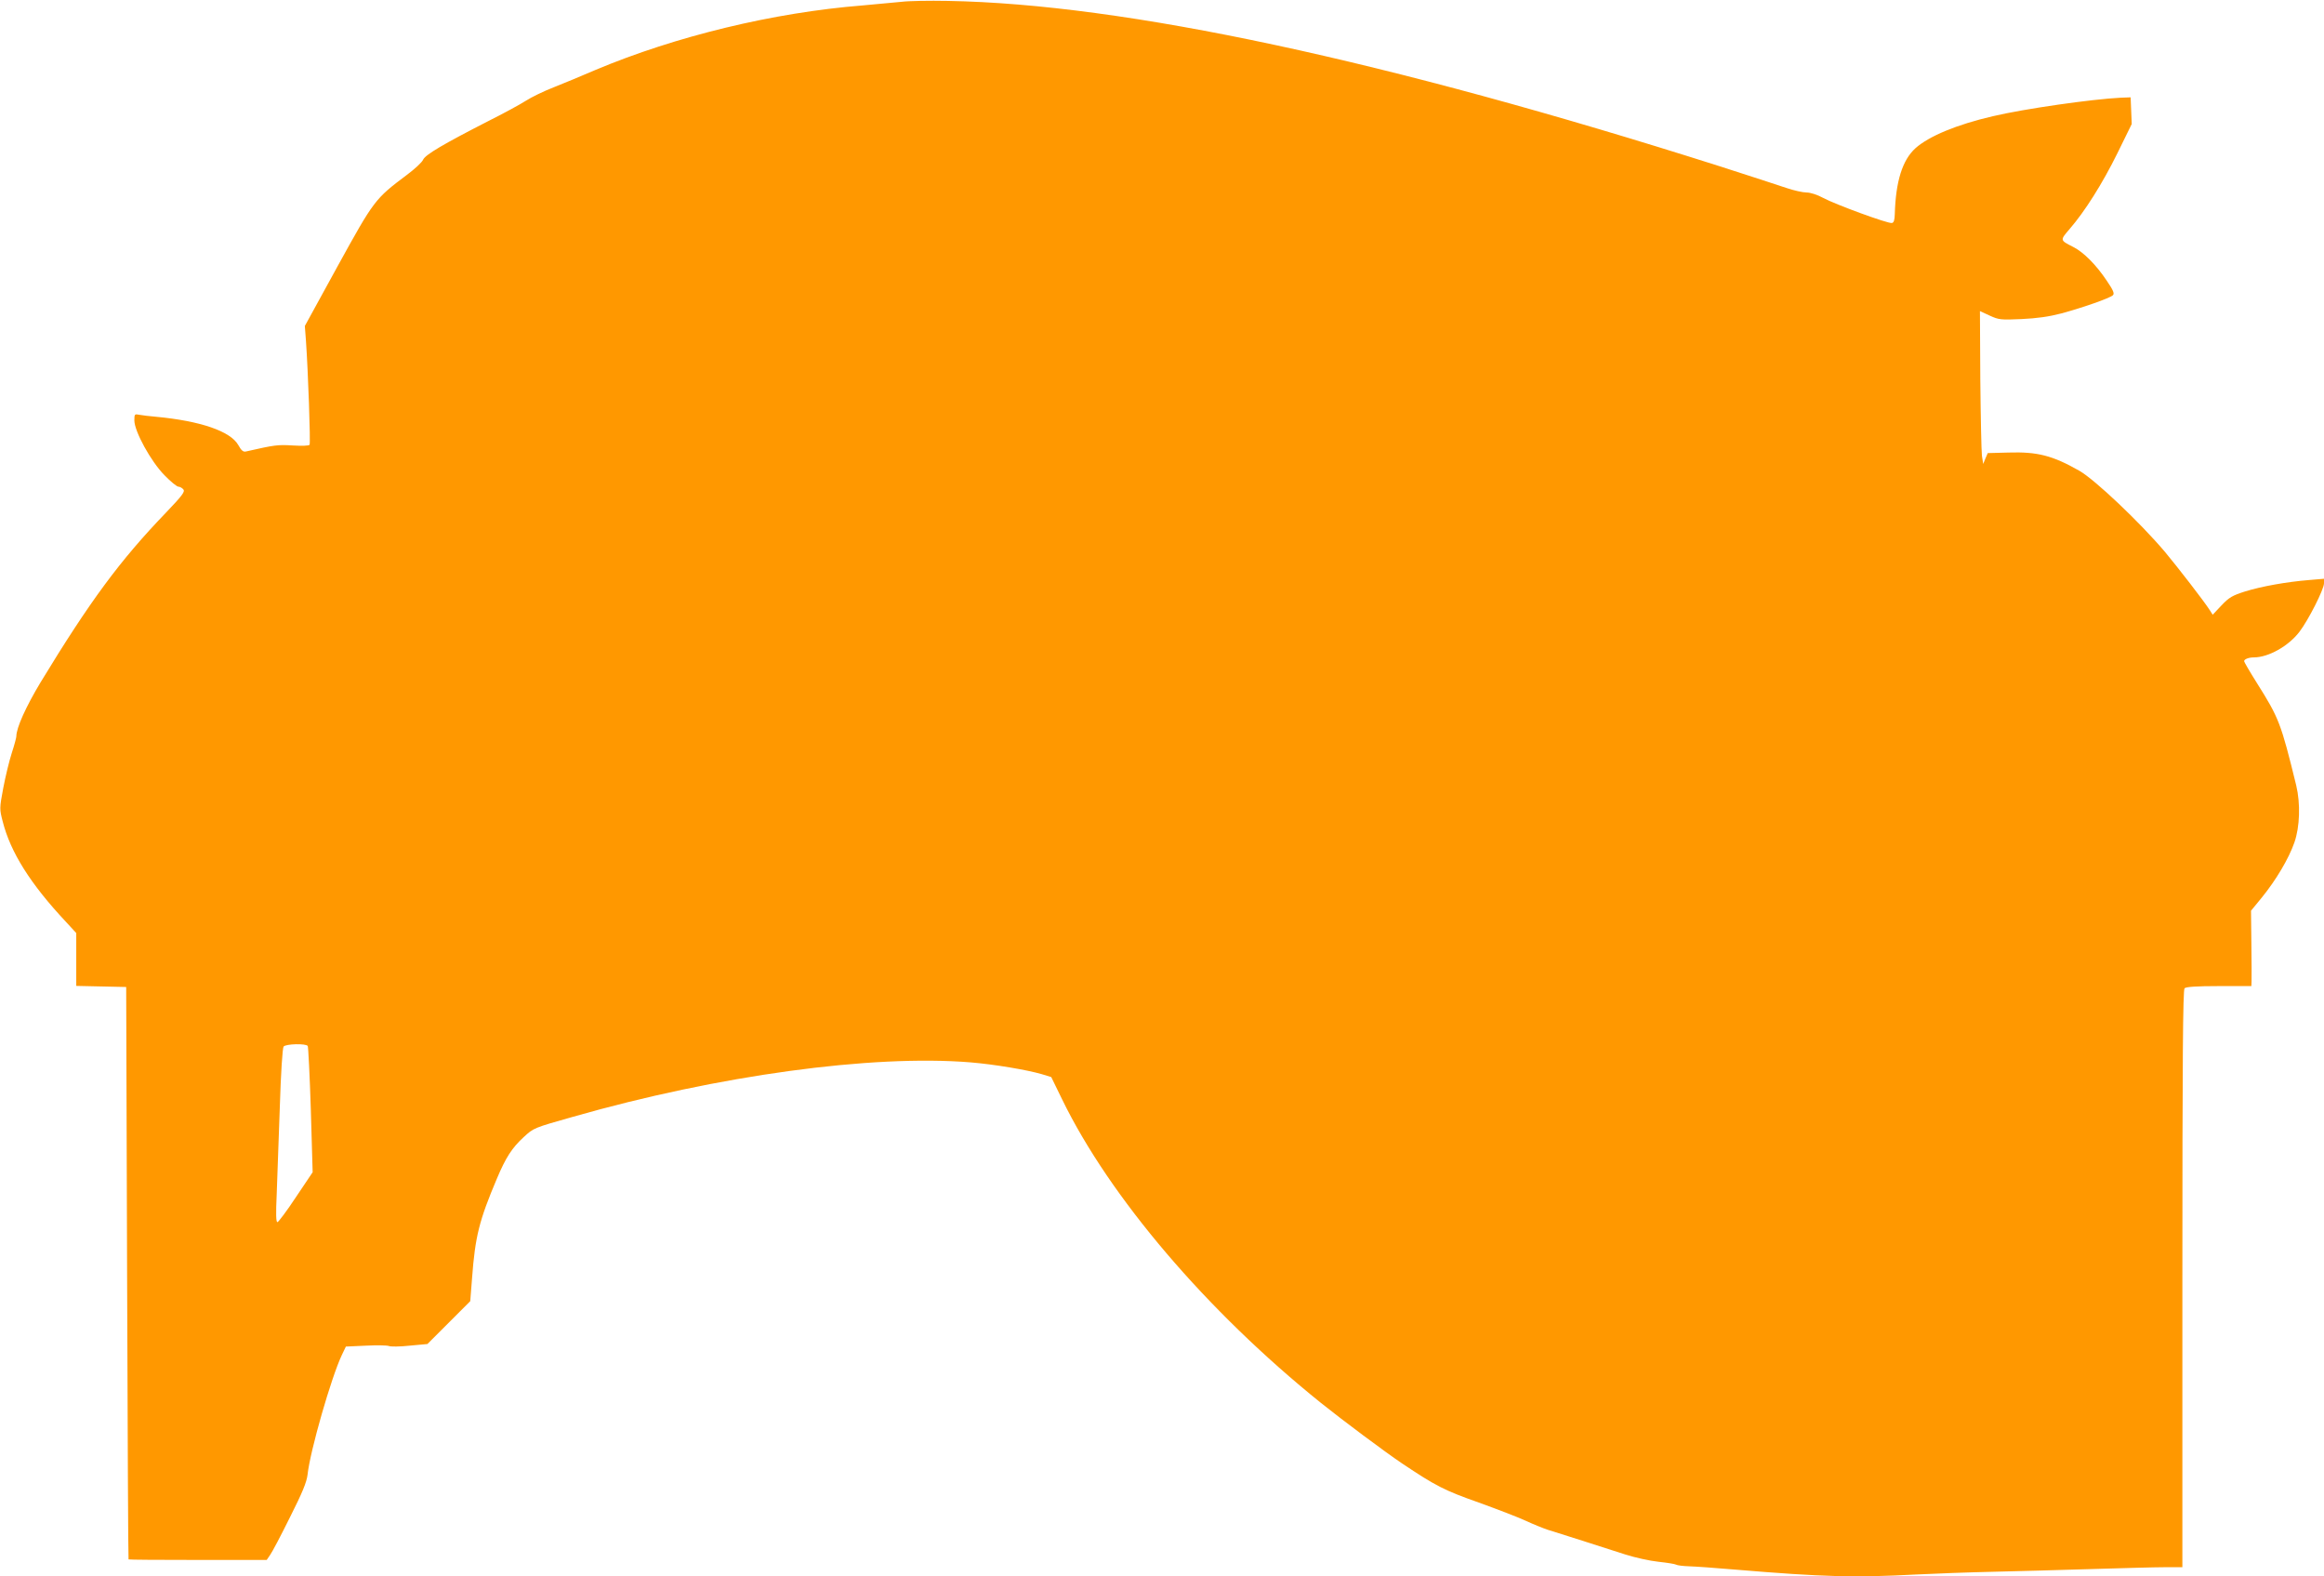 <?xml version="1.0" standalone="no"?>
<!DOCTYPE svg PUBLIC "-//W3C//DTD SVG 20010904//EN"
 "http://www.w3.org/TR/2001/REC-SVG-20010904/DTD/svg10.dtd">
<svg version="1.0" xmlns="http://www.w3.org/2000/svg"
 width="1280pt" height="868pt" viewBox="0 0 1280 868"
 preserveAspectRatio="xMidYMid meet">
<g transform="translate(0,868) scale(0.1,-0.1)"
fill="#ff9800" stroke="none">
<path d="M4965 8670 c-38 -4 -135 -13 -215 -20 -490 -39 -1027 -169 -1470
-355 -74 -32 -178 -75 -231 -96 -54 -21 -122 -54 -153 -74 -31 -20 -125 -71
-209 -113 -246 -126 -345 -184 -357 -212 -6 -14 -46 -51 -89 -83 -176 -132
-181 -139 -381 -502 l-181 -330 6 -80 c12 -169 26 -566 20 -574 -3 -6 -43 -7
-93 -4 -83 5 -98 3 -257 -33 -15 -4 -26 5 -43 36 -43 75 -207 132 -452 155
-36 3 -77 8 -93 11 -25 5 -27 4 -27 -31 0 -60 91 -226 166 -302 34 -35 68 -63
77 -63 8 0 20 -7 27 -15 10 -12 -5 -33 -97 -129 -252 -262 -417 -485 -690
-934 -81 -135 -133 -250 -133 -297 0 -7 -11 -48 -25 -91 -14 -43 -35 -130 -47
-193 -21 -112 -21 -116 -3 -185 43 -169 152 -343 348 -552 l57 -62 0 -145 0
-146 138 -3 137 -3 5 -1575 c3 -866 6 -1576 8 -1577 1 -2 173 -3 381 -3 l380
0 19 28 c11 15 60 108 109 207 69 137 92 193 97 235 14 131 131 537 189 659
l22 46 110 5 c61 3 117 2 127 -2 9 -4 60 -4 114 2 l98 9 118 118 118 118 10
127 c17 230 40 319 136 546 50 119 84 171 148 230 55 51 55 51 271 112 801
229 1647 344 2190 300 132 -11 310 -41 393 -65 l52 -16 60 -123 c262 -538 796
-1165 1425 -1671 121 -97 353 -270 445 -332 188 -126 235 -150 425 -217 105
-38 222 -83 260 -101 39 -18 93 -40 120 -49 28 -8 113 -36 190 -60 77 -25 183
-59 237 -76 53 -17 135 -35 182 -40 47 -5 91 -12 98 -16 6 -4 39 -8 72 -9 34
-1 147 -9 251 -18 490 -41 662 -45 1000 -27 99 5 290 12 425 15 135 3 380 10
545 15 165 5 344 10 398 10 l97 0 0 1588 c0 1222 3 1591 12 1600 8 8 65 12
190 12 l178 0 1 28 c1 15 0 108 -1 207 l-2 180 59 72 c79 97 149 215 180 304
30 86 34 214 10 314 -84 343 -95 371 -216 563 -39 62 -71 117 -71 121 0 11 25
21 54 21 80 0 190 62 250 140 50 65 136 235 136 268 l0 25 -82 -7 c-124 -10
-263 -35 -353 -63 -69 -22 -87 -32 -129 -76 l-49 -52 -16 25 c-32 50 -177 237
-247 321 -138 163 -386 398 -472 447 -148 84 -231 105 -390 100 l-114 -3 -13
-30 -12 -30 -7 45 c-3 25 -7 214 -9 421 l-2 376 54 -25 c50 -23 61 -24 175
-19 85 4 150 13 219 31 118 32 267 84 284 100 10 9 3 27 -34 81 -58 87 -128
157 -184 185 -74 38 -74 36 -20 99 84 97 180 249 263 417 l79 161 -3 74 -3 73
-55 -2 c-159 -8 -531 -61 -704 -102 -199 -46 -352 -110 -426 -176 -72 -65
-109 -183 -114 -364 -1 -32 -5 -46 -16 -48 -22 -4 -311 102 -378 138 -33 18
-71 30 -92 30 -20 0 -70 11 -111 25 -41 14 -207 68 -369 120 -1837 584 -3276
893 -4250 910 -102 2 -216 0 -255 -5z m-3270 -5750 c3 -5 11 -164 17 -352 l10
-343 -92 -137 c-50 -76 -97 -138 -102 -138 -8 0 -9 48 -4 153 3 83 11 298 17
477 6 194 15 330 21 337 12 15 124 18 133 3z"/>
</g>
</svg>
